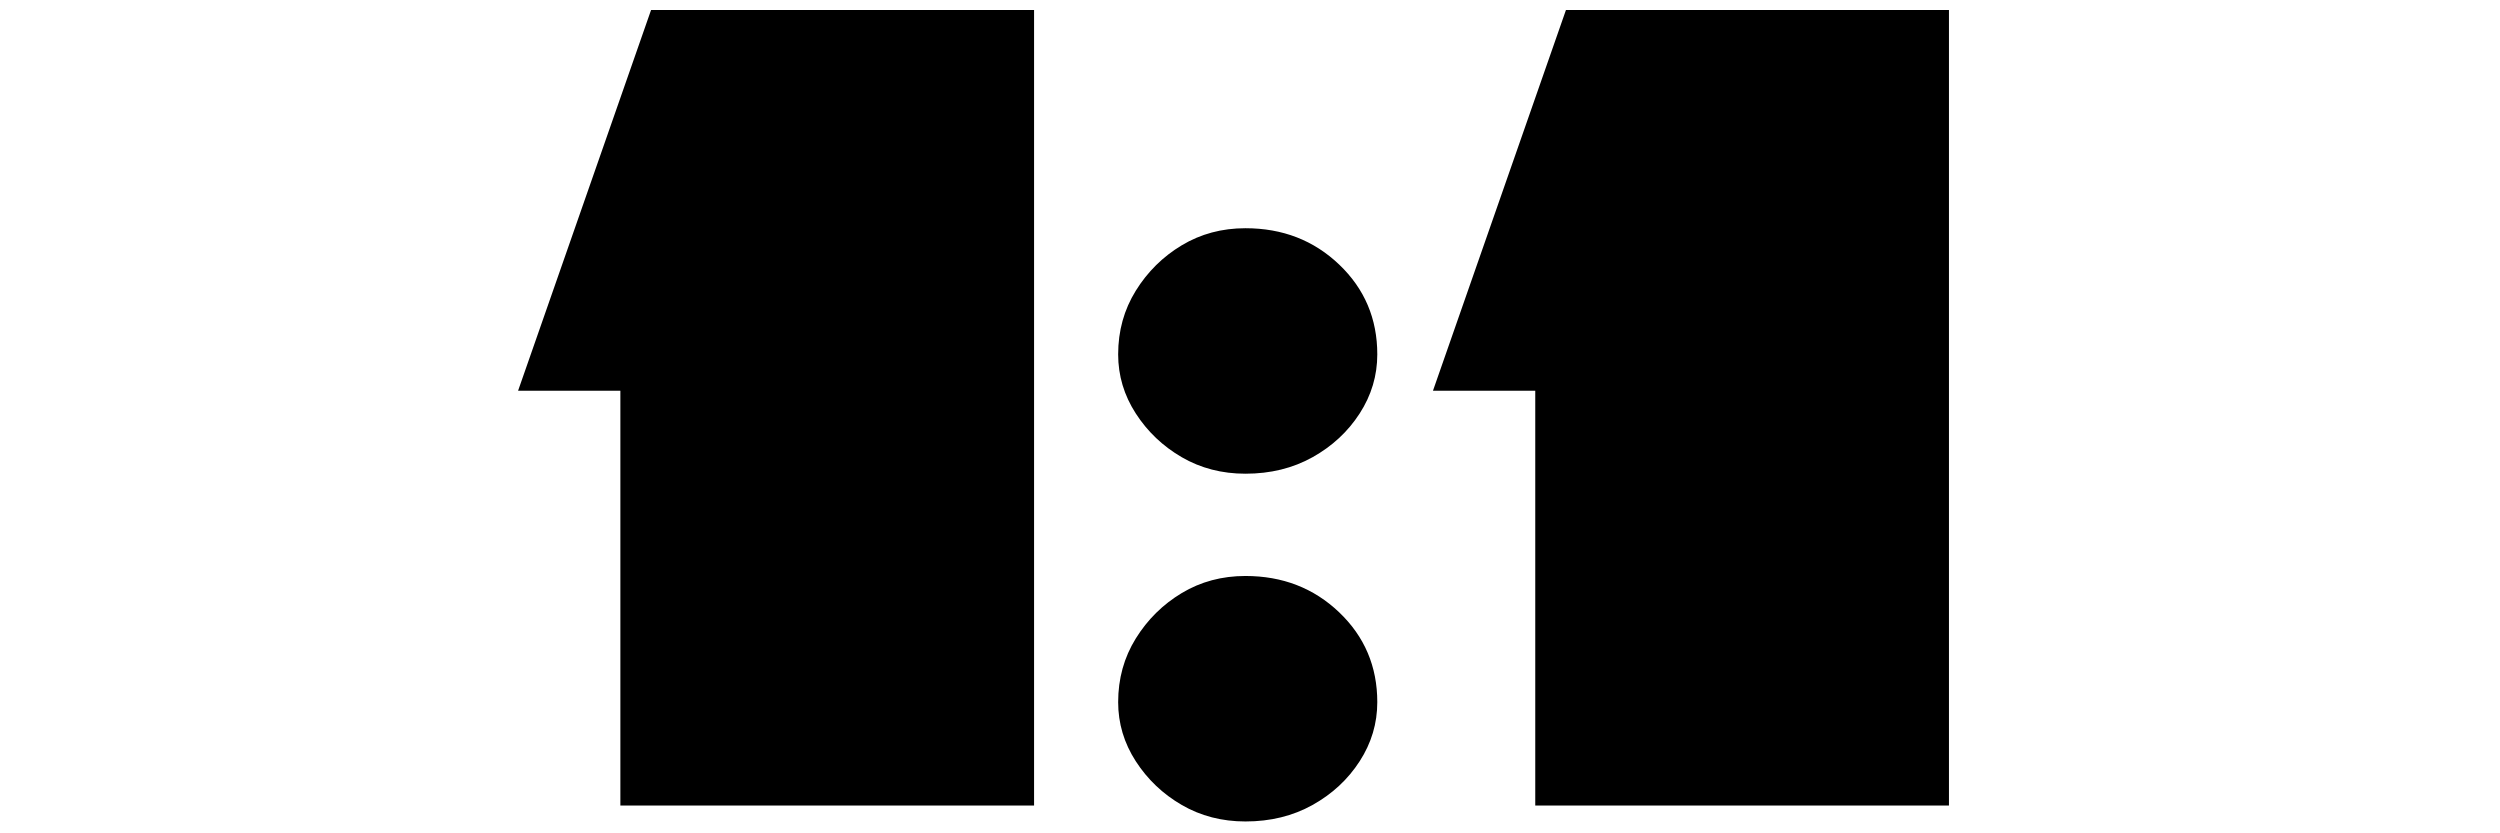 <svg xmlns="http://www.w3.org/2000/svg" xmlns:xlink="http://www.w3.org/1999/xlink" width="3000" zoomAndPan="magnify" viewBox="0 0 2250 750" height="1000" preserveAspectRatio="xMidYMid meet" version="1.0"><defs><g/></defs><g fill="#000000" fill-opacity="1"><g transform="translate(465.256, 725.008)"><g><path d="M 465.406 -716 L 465.406 0 L 93.078 0 L 93.078 -373.344 L 1.016 -373.344 L 120.703 -716 Z M 465.406 -716 "/></g></g></g><g fill="#000000" fill-opacity="1"><g transform="translate(961.341, 725.008)"><g><path d="M 159.562 -519.609 C 192.977 -519.609 221.109 -508.695 243.953 -486.875 C 266.797 -465.062 278.219 -438.129 278.219 -406.078 C 278.219 -386.984 272.93 -369.254 262.359 -352.891 C 251.797 -336.523 237.648 -323.395 219.922 -313.5 C 202.191 -303.613 182.07 -298.672 159.562 -298.672 C 138.426 -298.672 119.332 -303.613 102.281 -313.5 C 85.238 -323.395 71.43 -336.523 60.859 -352.891 C 50.285 -369.254 45 -386.984 45 -406.078 C 45 -427.211 50.285 -446.301 60.859 -463.344 C 71.43 -480.395 85.238 -494.035 102.281 -504.266 C 119.332 -514.492 138.426 -519.609 159.562 -519.609 Z M 159.562 -206.625 C 192.977 -206.625 221.109 -195.711 243.953 -173.891 C 266.797 -152.066 278.219 -125.129 278.219 -93.078 C 278.219 -73.984 272.93 -56.254 262.359 -39.891 C 251.797 -23.523 237.648 -10.398 219.922 -0.516 C 202.191 9.367 182.07 14.312 159.562 14.312 C 138.426 14.312 119.332 9.367 102.281 -0.516 C 85.238 -10.398 71.43 -23.523 60.859 -39.891 C 50.285 -56.254 45 -73.984 45 -93.078 C 45 -114.211 50.285 -133.305 60.859 -150.359 C 71.43 -167.41 85.238 -181.051 102.281 -191.281 C 119.332 -201.508 138.426 -206.625 159.562 -206.625 Z M 159.562 -206.625 "/></g></g></g><g fill="#000000" fill-opacity="1"><g transform="translate(1288.654, 725.008)"><g><path d="M 465.406 -716 L 465.406 0 L 93.078 0 L 93.078 -373.344 L 1.016 -373.344 L 120.703 -716 Z M 465.406 -716 "/></g></g></g></svg>
